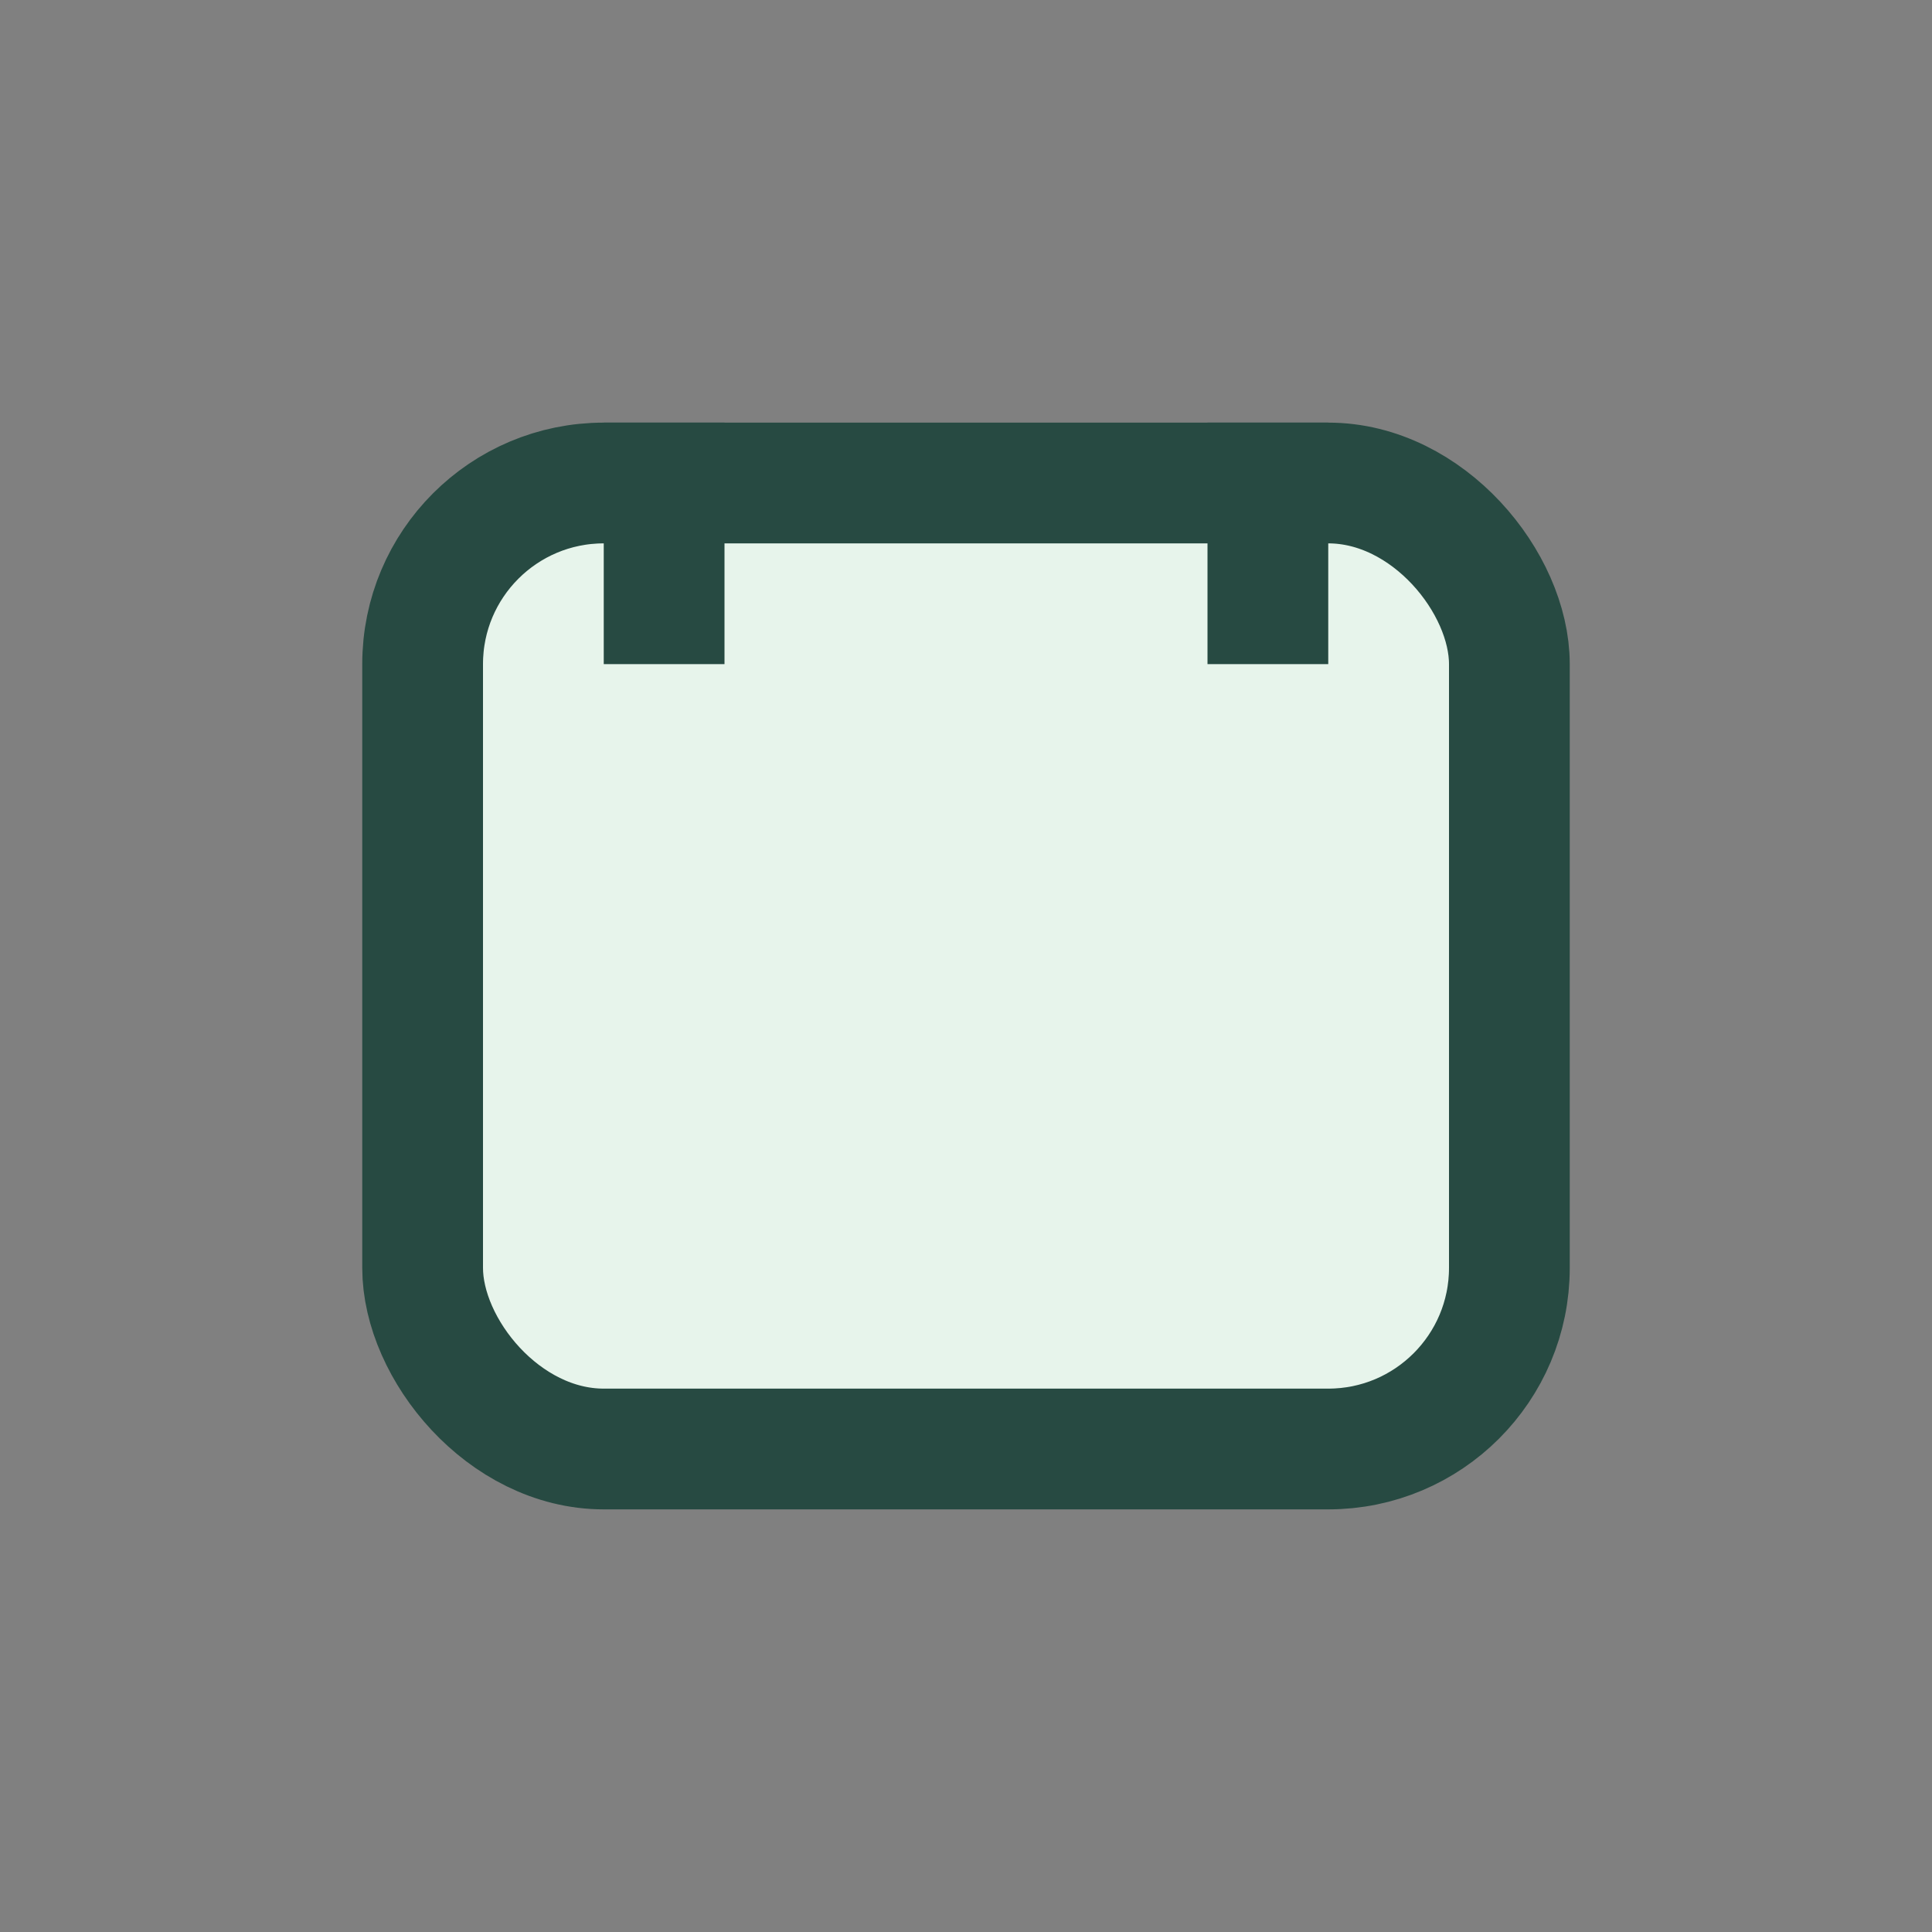 <?xml version="1.0" encoding="UTF-8"?>
<svg xmlns="http://www.w3.org/2000/svg" width="32" height="32" viewBox="0 0 32 32"><rect x="0" y="0" width="32" height="32" fill="#808080" stroke="none"/><rect x="7" y="8" width="18" height="16" rx="3" fill="#E7F4EB" stroke="#274A42" stroke-width="2"/><path d="M11 7v4M21 7v4" stroke="#274A42" stroke-width="2"/></svg>